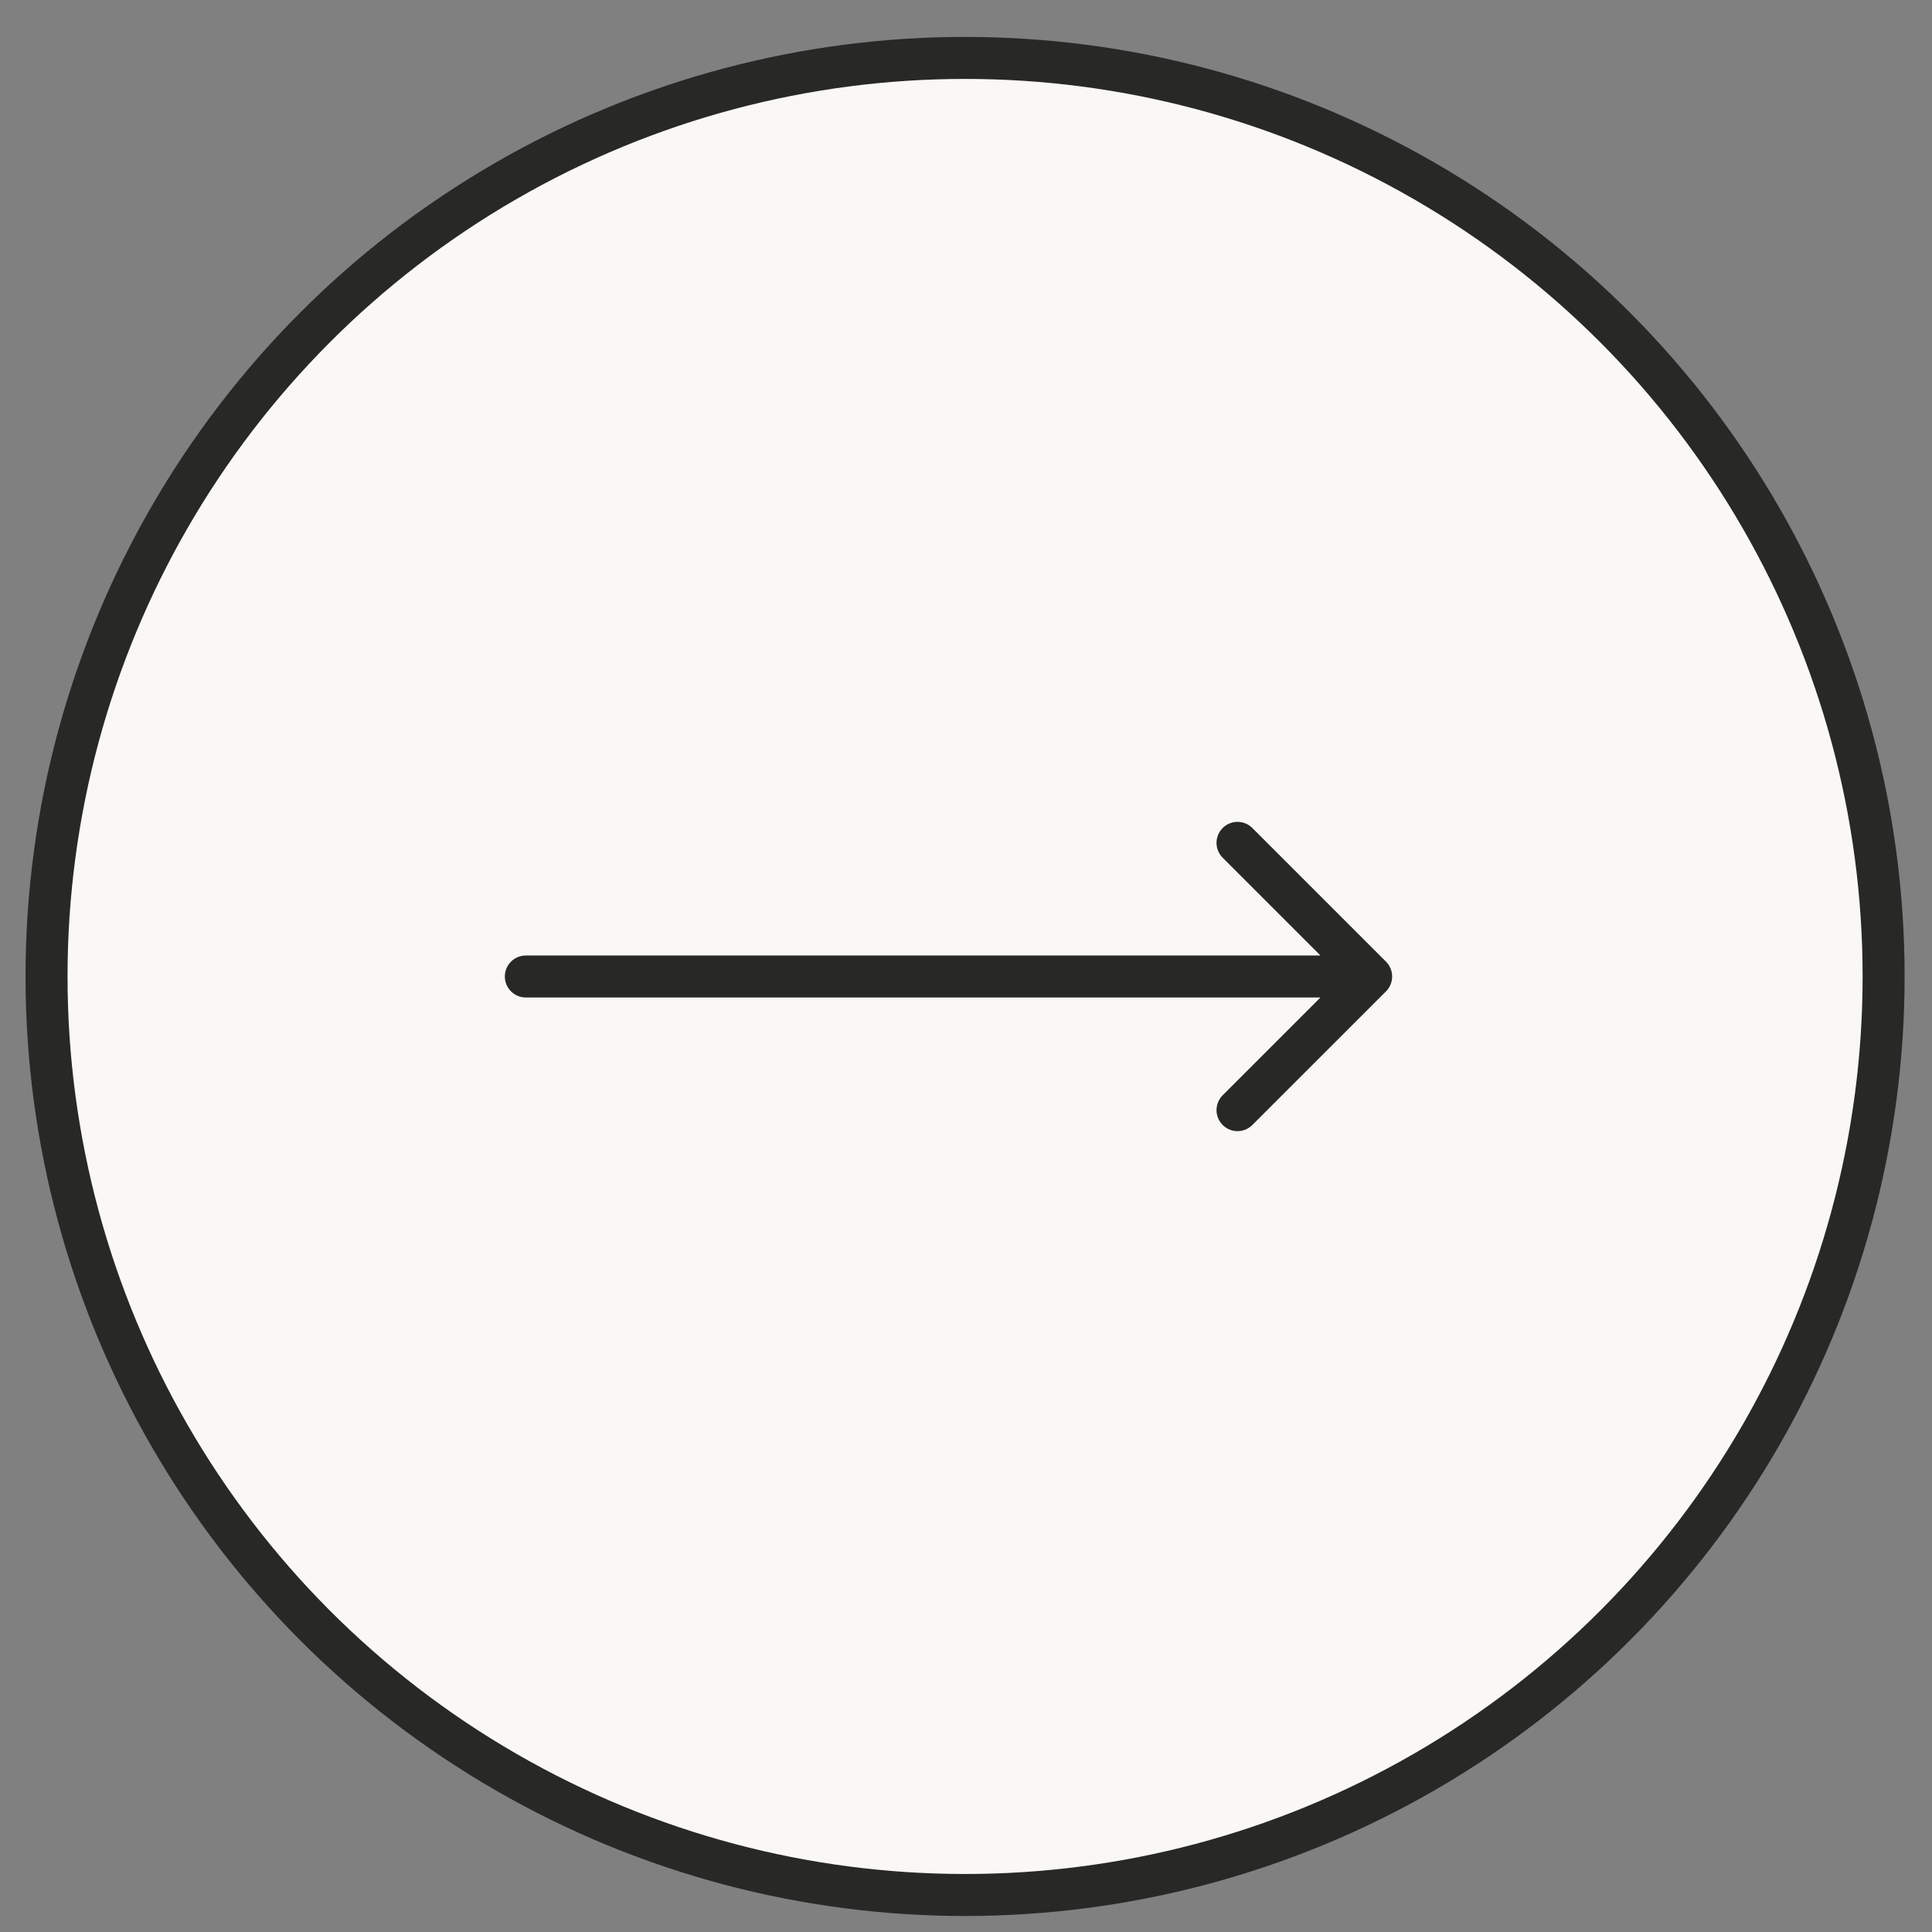 <svg width="46" height="46" viewBox="0 0 46 46" fill="none" xmlns="http://www.w3.org/2000/svg">
<rect x="0" y="0" width="46" height="46" fill="#808080" stroke="none"/>
<circle cx="22.978" cy="23.249" r="21.87" fill="#FAF8F6" stroke="#282827"/>
<path d="M12.52 23.75C12.244 23.75 12.02 23.526 12.02 23.25C12.02 22.974 12.244 22.75 12.52 22.75V23.75ZM33 22.896C33.195 23.092 33.195 23.408 33 23.604L29.818 26.785C29.623 26.981 29.306 26.981 29.111 26.785C28.916 26.59 28.916 26.274 29.111 26.078L31.939 23.25L29.111 20.422C28.916 20.226 28.916 19.91 29.111 19.715C29.306 19.519 29.623 19.519 29.818 19.715L33 22.896ZM12.52 22.75H32.647V23.75H12.52V22.75Z" fill="#282827"/>
</svg>
